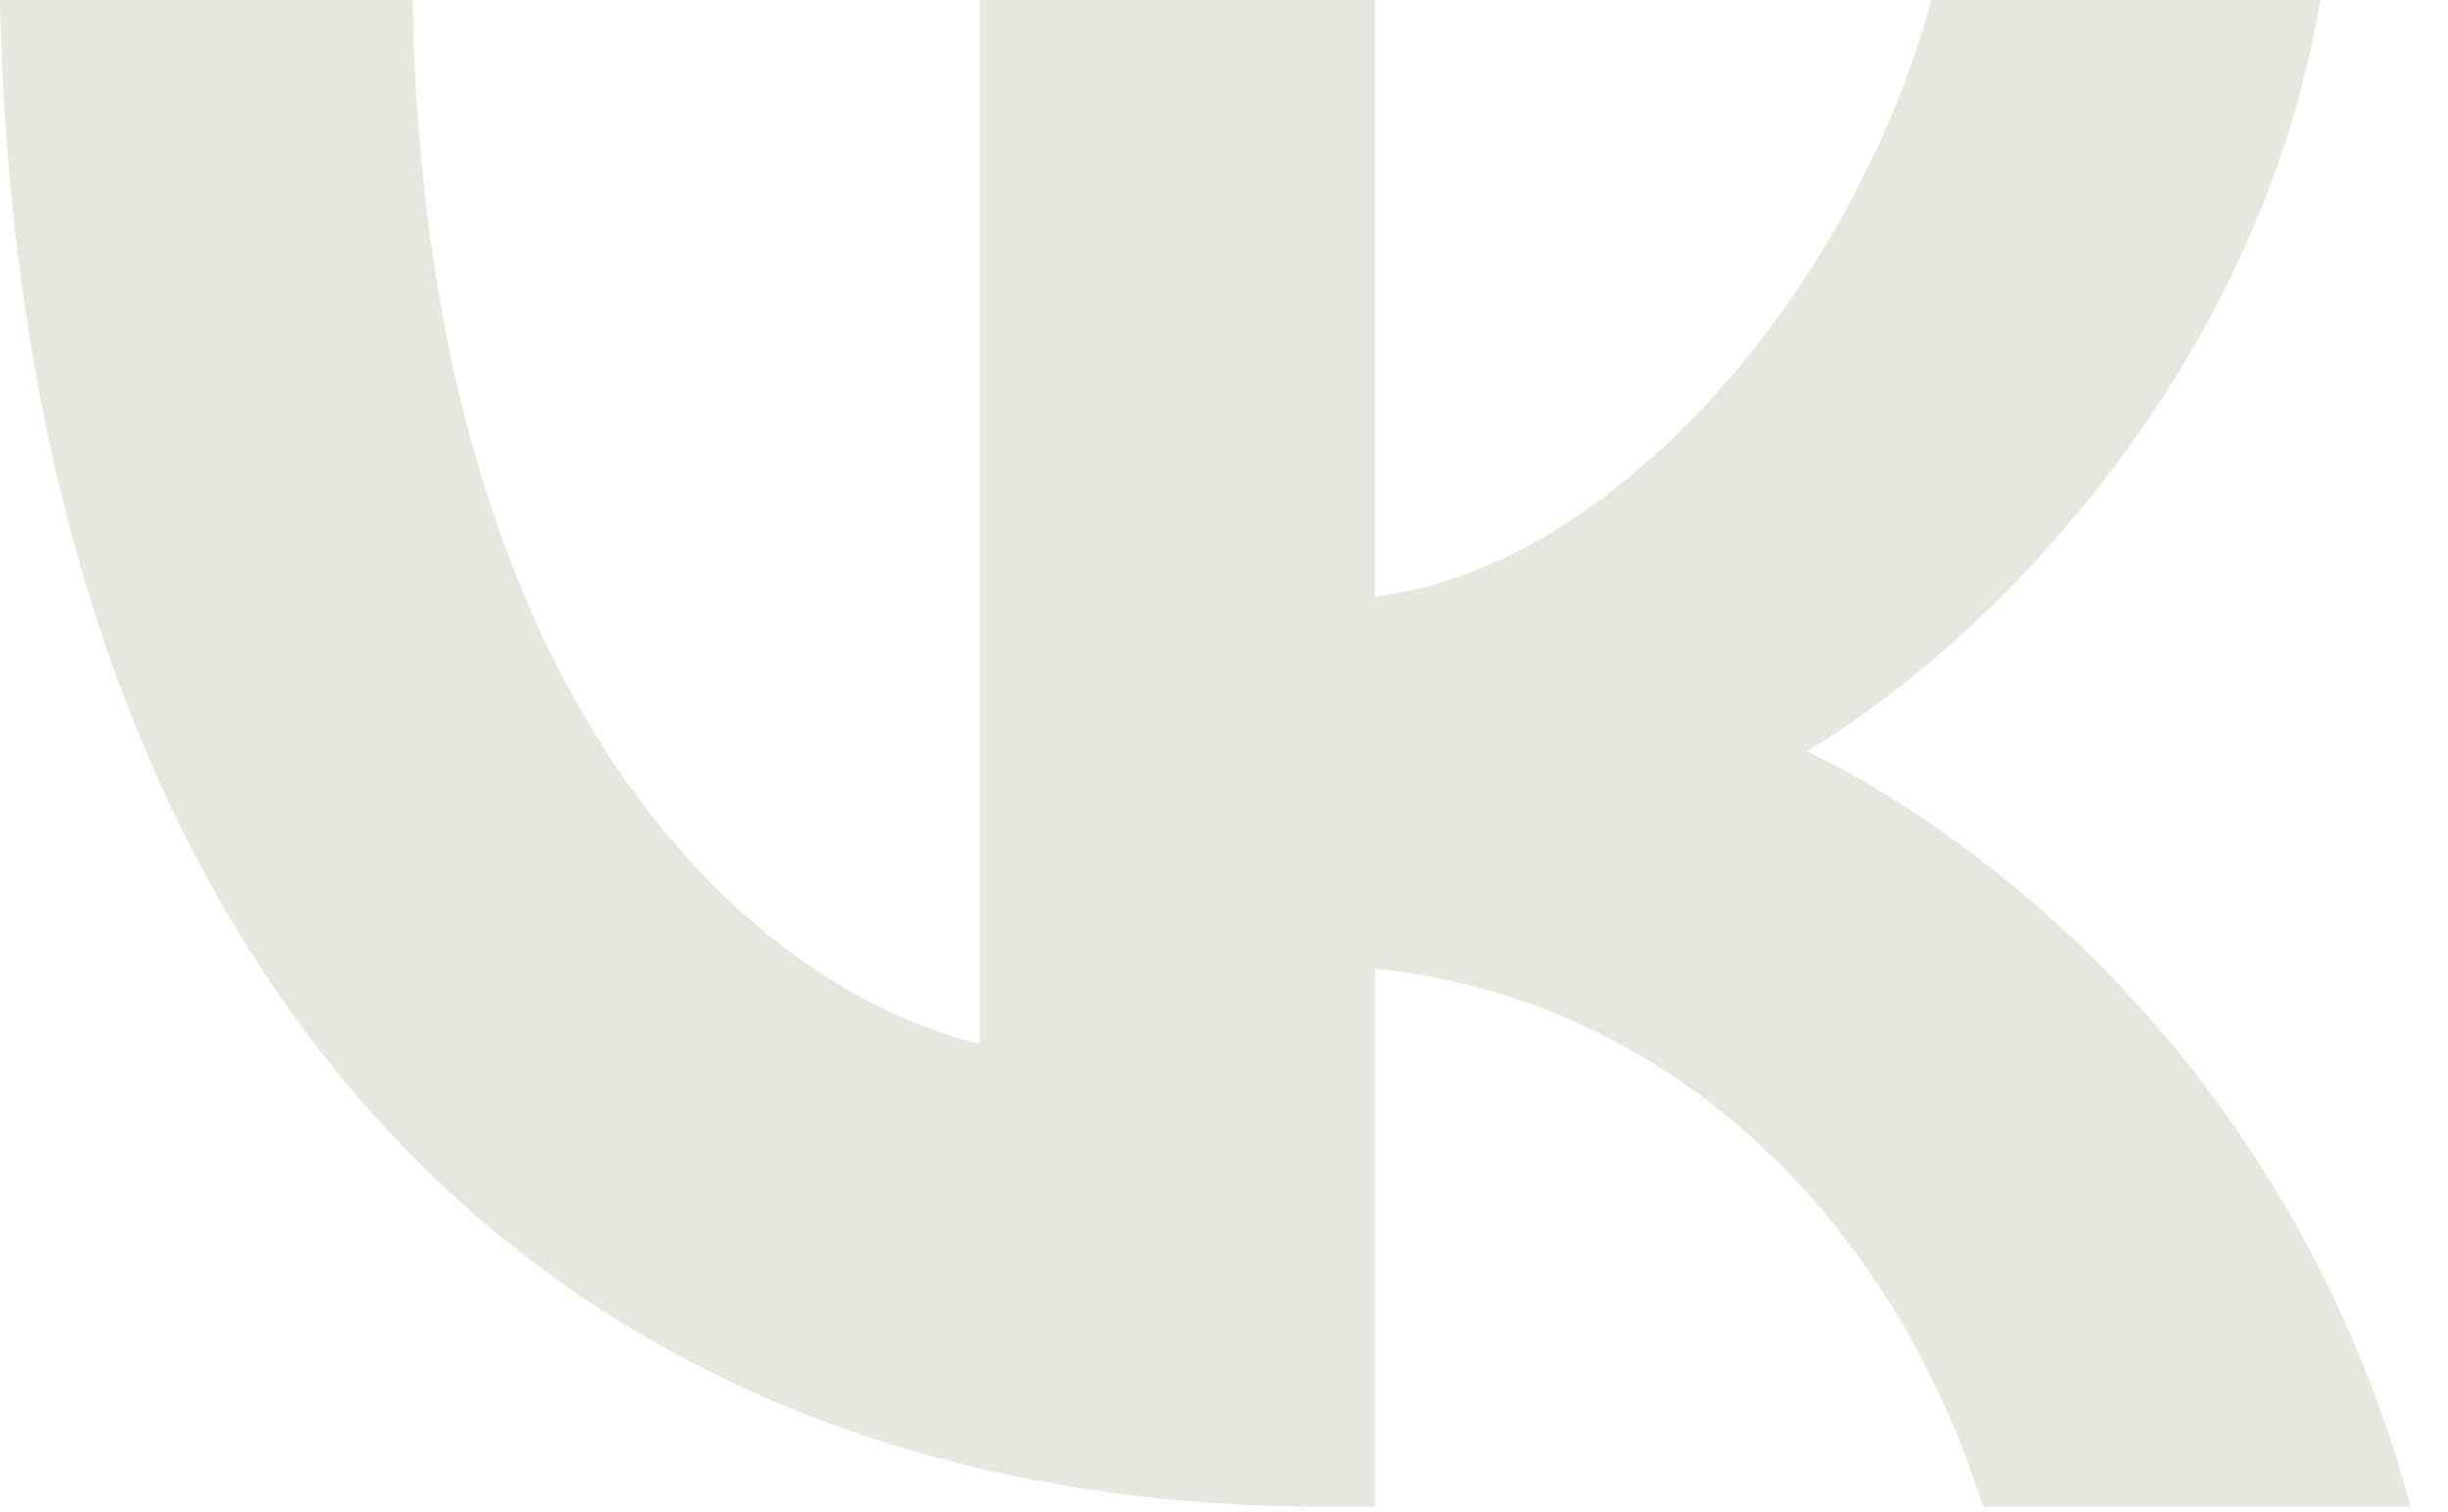 <?xml version="1.0" encoding="UTF-8"?> <svg xmlns="http://www.w3.org/2000/svg" width="34" height="21" viewBox="0 0 34 21" fill="none"><path d="M18.442 20.927C7.131 20.927 0.269 13.065 0 0H5.729C5.907 9.597 10.265 13.664 13.606 14.5V0H19.096V8.282C22.318 7.924 25.691 4.157 26.825 0H32.228C31.364 5.112 27.692 8.879 25.097 10.433C27.694 11.69 31.871 14.978 33.483 20.927H27.543C26.289 16.95 23.217 13.871 19.098 13.453V20.927H18.442Z" fill="#E7E7DF"></path></svg> 